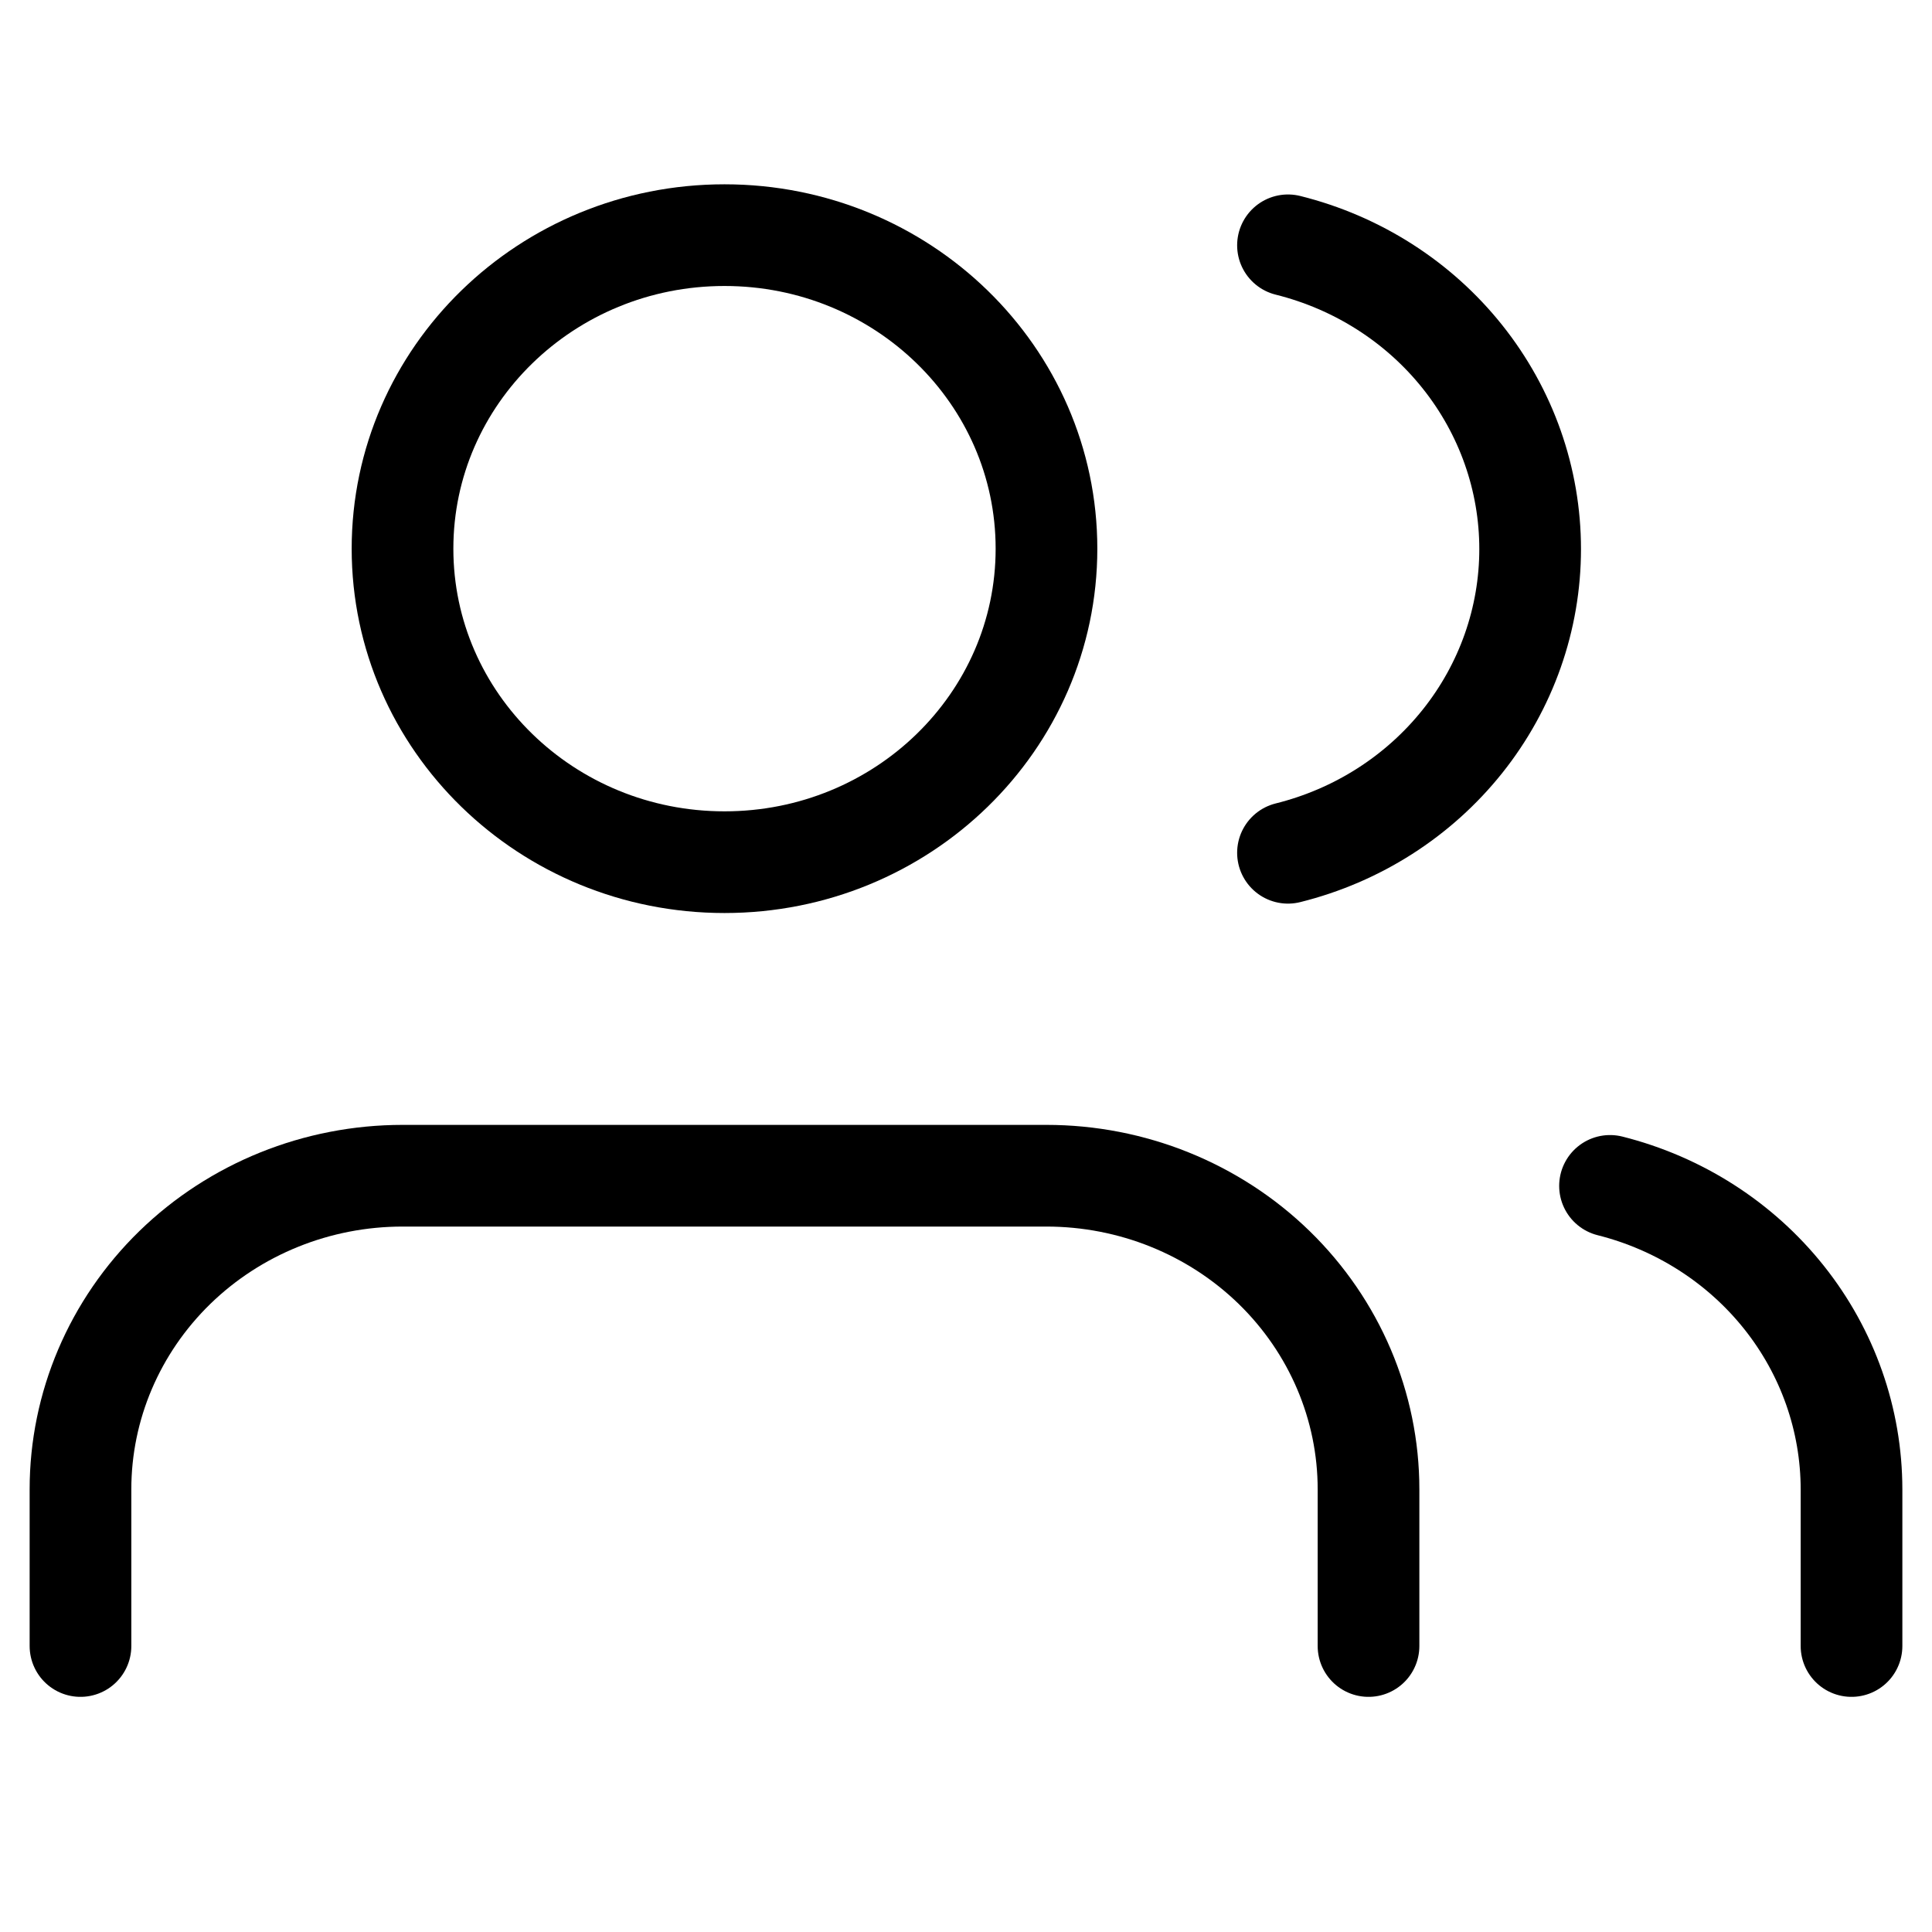 <svg width="38" height="38" viewBox="0 0 38 38" fill="none" xmlns="http://www.w3.org/2000/svg">
<path d="M36.417 32.375V29.292C36.416 27.925 35.949 26.598 35.089 25.518C34.229 24.438 33.025 23.667 31.667 23.325" stroke="black" stroke-width="2" stroke-linecap="round" stroke-linejoin="round"/>
<path d="M26.917 32.375V29.292C26.917 27.656 26.249 26.088 25.062 24.931C23.874 23.775 22.263 23.125 20.583 23.125H7.917C6.237 23.125 4.626 23.775 3.438 24.931C2.251 26.088 1.583 27.656 1.583 29.292V32.375" stroke="black" stroke-width="2" stroke-linecap="round" stroke-linejoin="round"/>
<path d="M25.333 4.825C26.696 5.165 27.903 5.936 28.765 7.018C29.628 8.1 30.096 9.43 30.096 10.799C30.096 12.169 29.628 13.499 28.765 14.581C27.903 15.662 26.696 16.434 25.333 16.773" stroke="black" stroke-width="2" stroke-linecap="round" stroke-linejoin="round"/>
<path d="M14.25 16.958C17.748 16.958 20.583 14.197 20.583 10.792C20.583 7.386 17.748 4.625 14.25 4.625C10.752 4.625 7.917 7.386 7.917 10.792C7.917 14.197 10.752 16.958 14.25 16.958Z" stroke="black" stroke-width="2" stroke-linecap="round" stroke-linejoin="round"/>
</svg>
